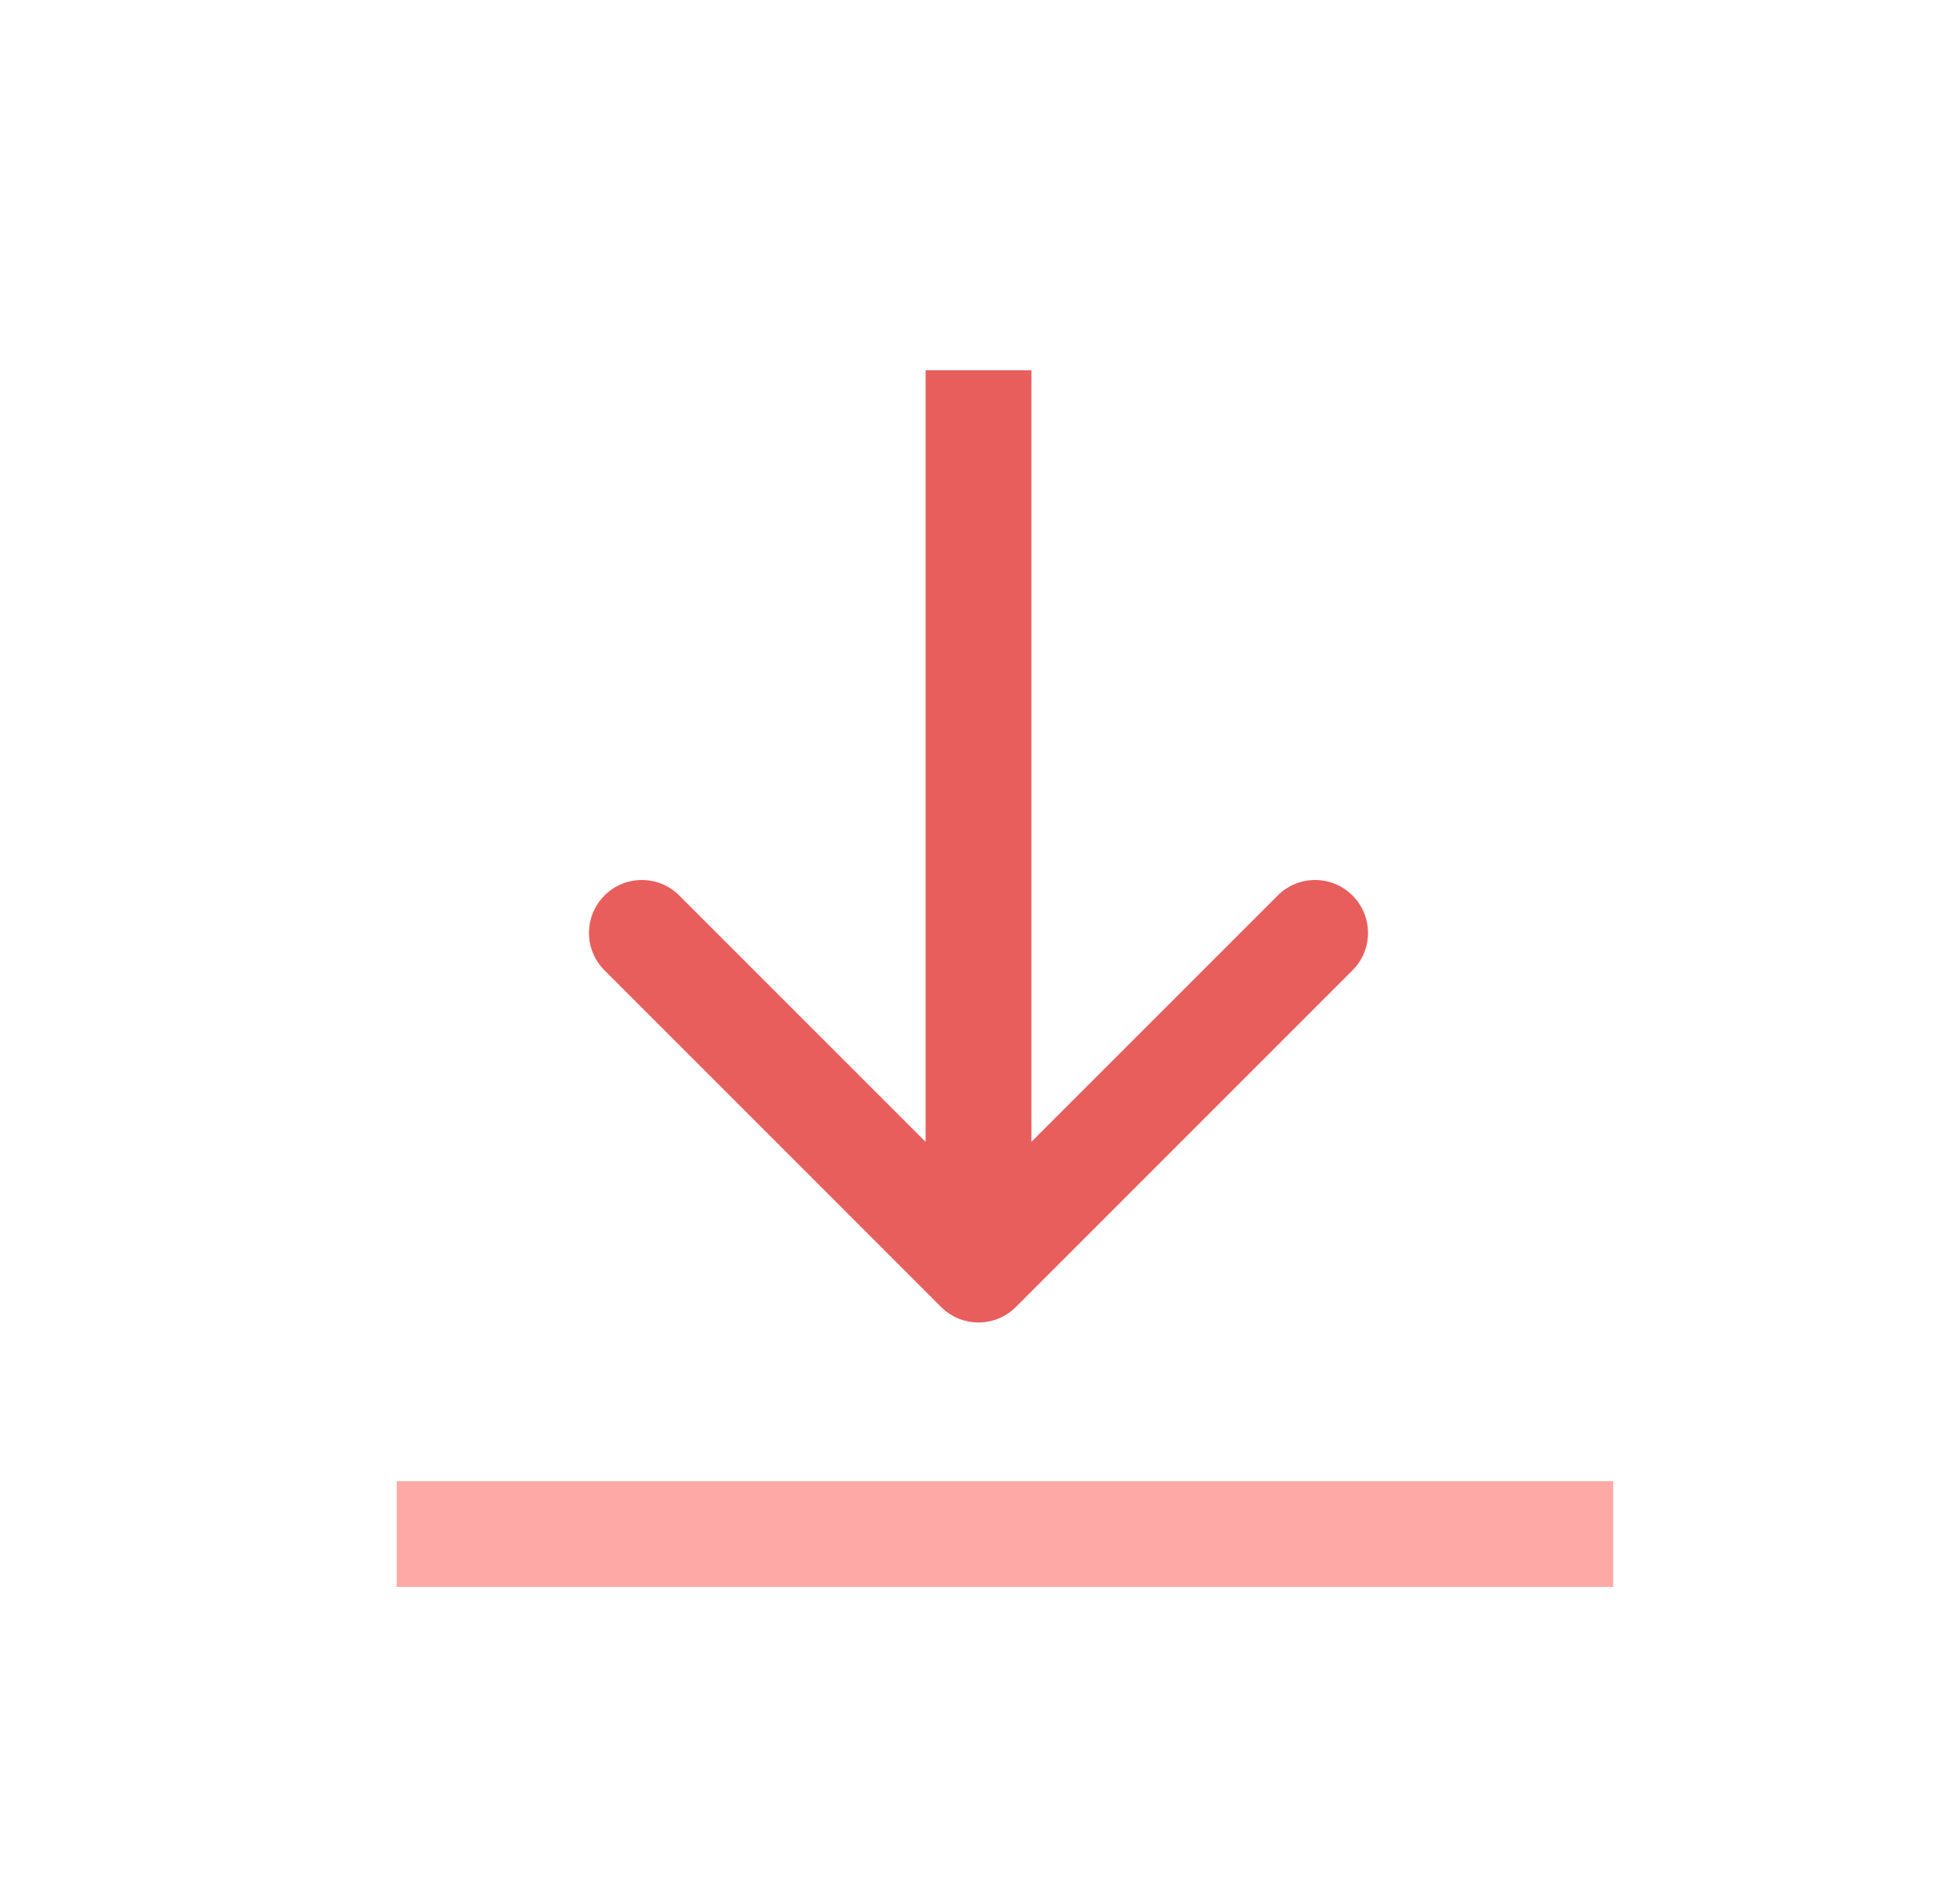 <svg width="37" height="36" viewBox="0 0 37 36" fill="none" xmlns="http://www.w3.org/2000/svg">
<line x1="7.5" y1="29" x2="30.5" y2="29" stroke="#FFA9A7" stroke-width="2"/>
<path d="M17.793 24.707C18.183 25.098 18.817 25.098 19.207 24.707L25.571 18.343C25.962 17.953 25.962 17.32 25.571 16.929C25.18 16.538 24.547 16.538 24.157 16.929L18.5 22.586L12.843 16.929C12.453 16.538 11.819 16.538 11.429 16.929C11.038 17.32 11.038 17.953 11.429 18.343L17.793 24.707ZM17.5 7V24H19.5V7H17.5Z" fill="#E85E5C"/>
</svg>
